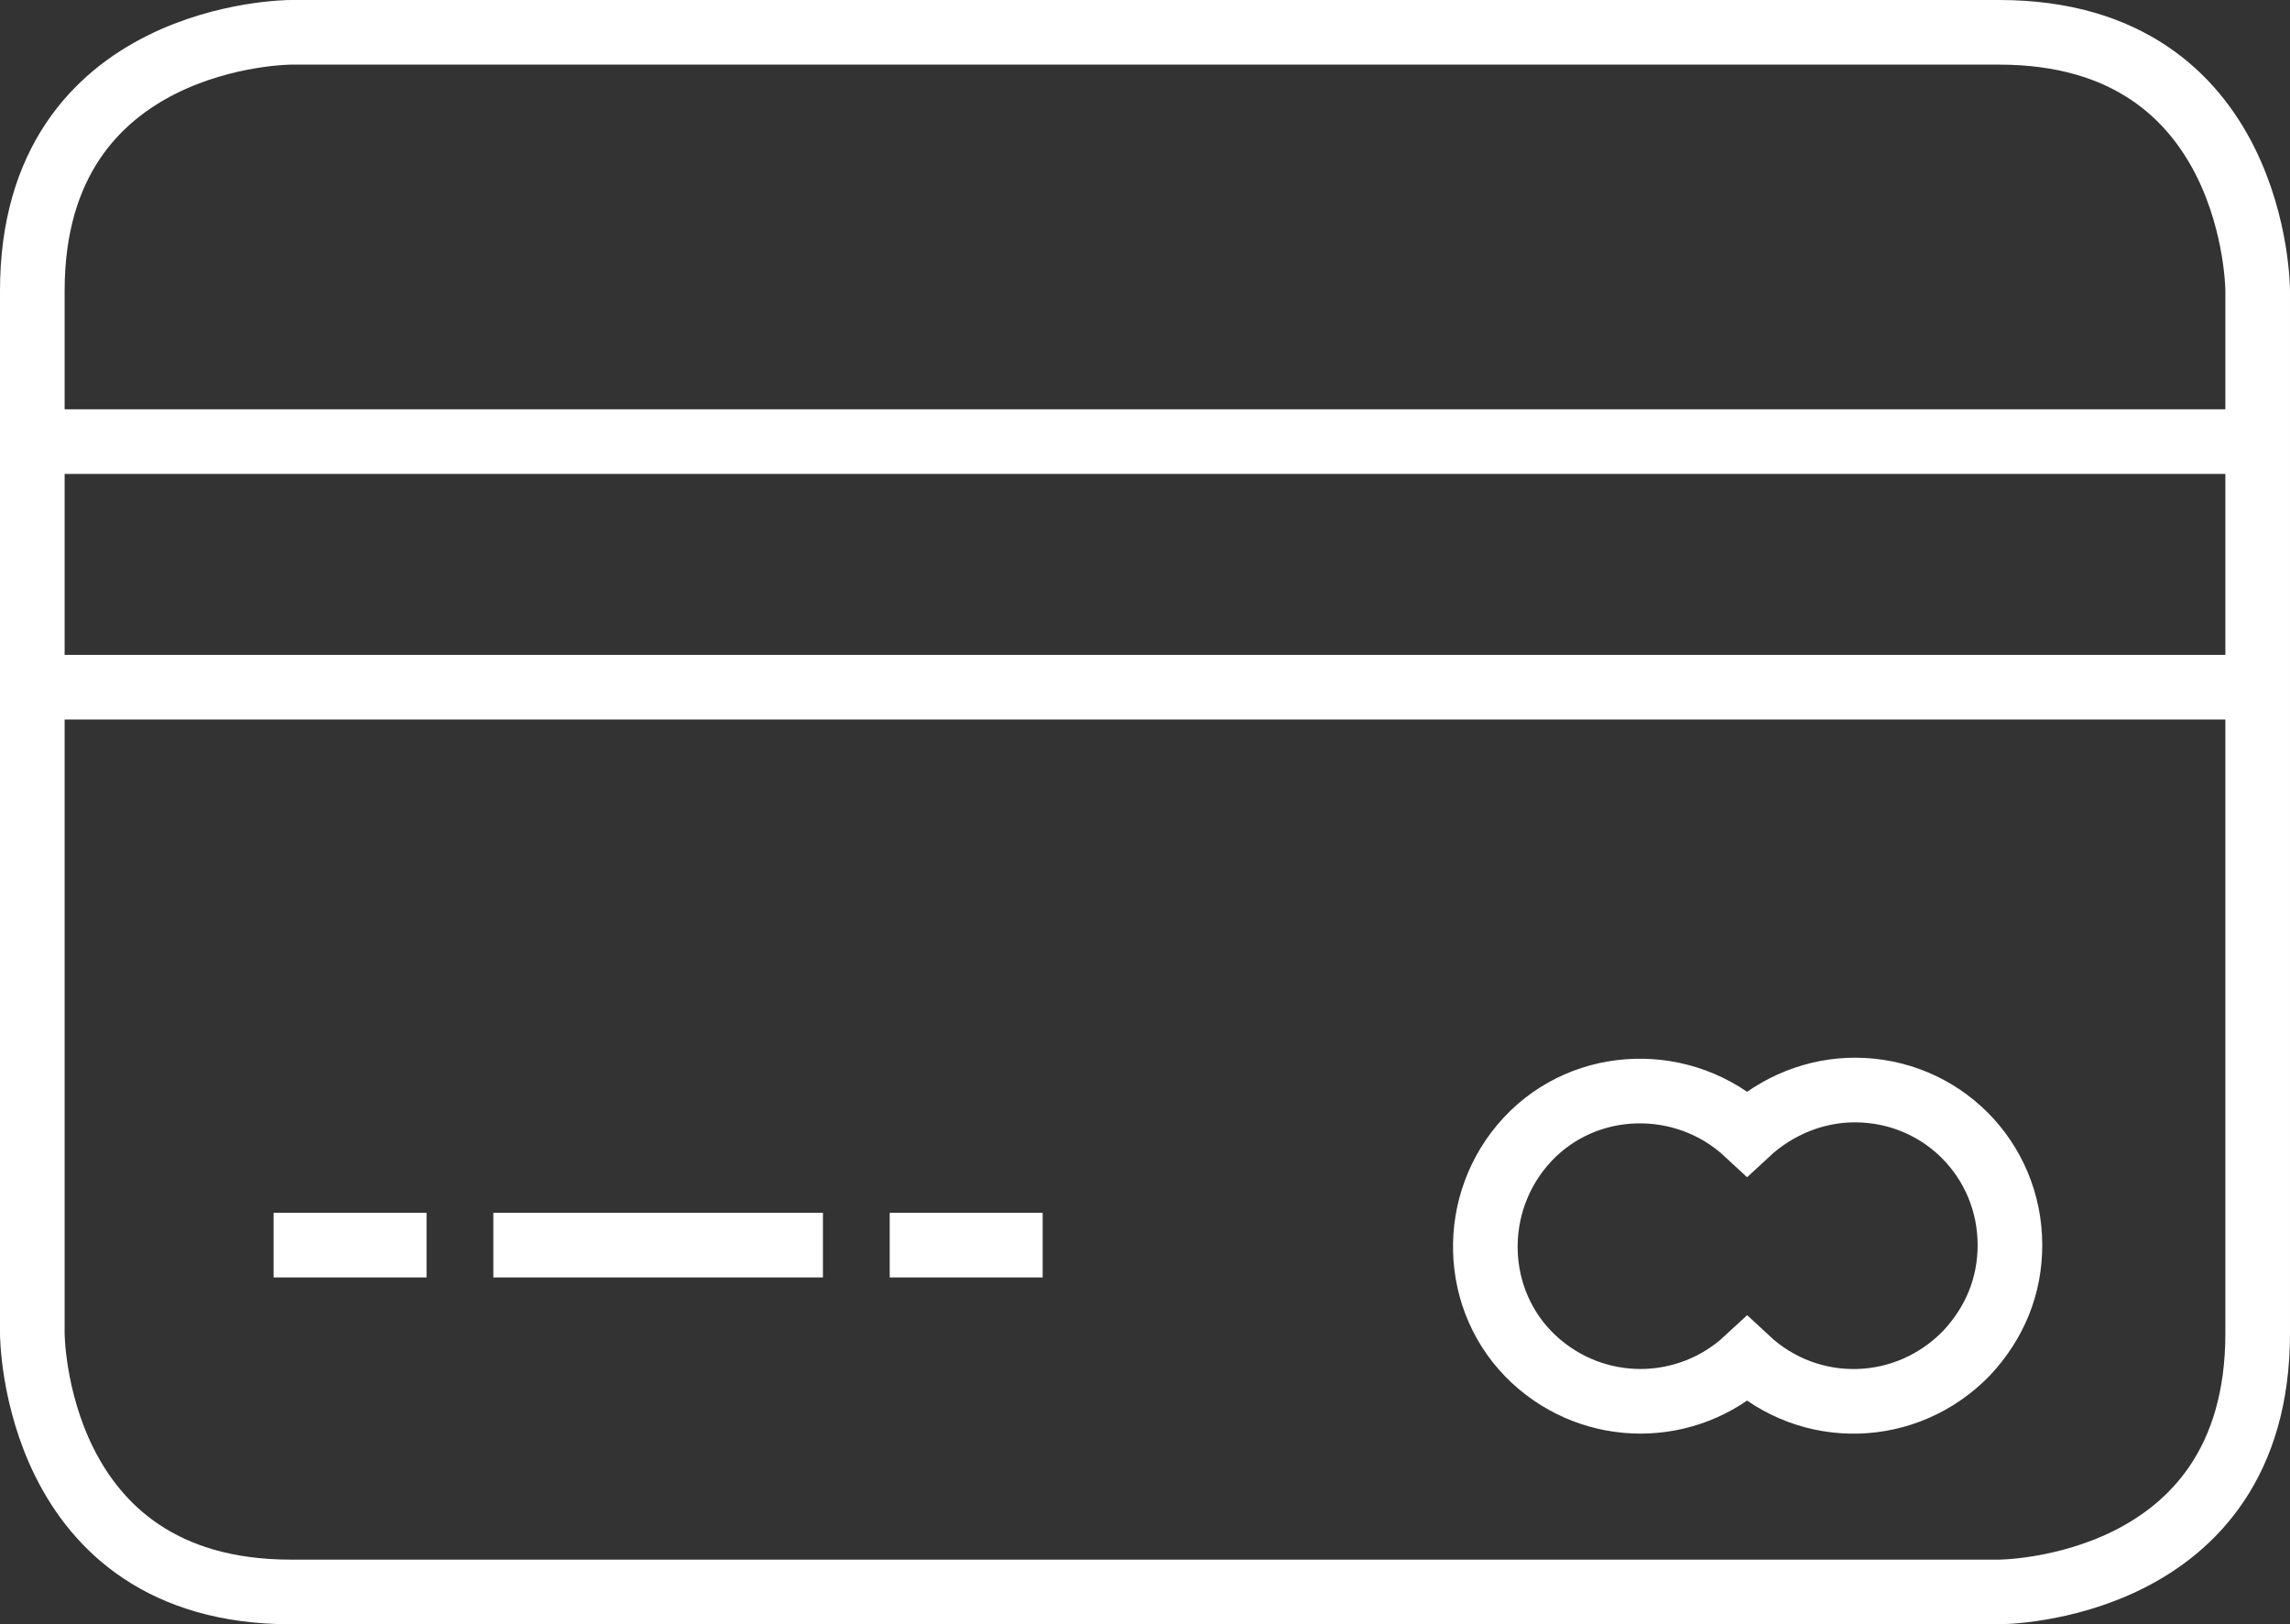 <?xml version="1.0" encoding="UTF-8"?> <svg xmlns="http://www.w3.org/2000/svg" xmlns:xlink="http://www.w3.org/1999/xlink" version="1.1" id="Layer_1" x="0px" y="0px" viewBox="0 0 106.3 75.4" style="enable-background:new 0 0 106.3 75.4;" xml:space="preserve"><rect x="0" y="0" width="106.3" height="75.4" fill="#333333" stroke="none"/> <style type="text/css"> .st0{fill:none;stroke:#FFFFFF;stroke-width:3;} </style> <path class="st0" d="M13.5,1.5c0,0-12,0-12,12v48.4c0,0,0,12,12,12h79.3c0,0,12,0,12-12V13.5c0,0,0-12-12-12H13.5z"></path> <line class="st0" x1="1.9" y1="20.5" x2="103.9" y2="20.5"></line> <line class="st0" x1="1.9" y1="31.9" x2="103.9" y2="31.9"></line> <line class="st0" x1="22.9" y1="57.8" x2="38.2" y2="57.8"></line> <line class="st0" x1="41.3" y1="57.8" x2="48.4" y2="57.8"></line> <line class="st0" x1="12.7" y1="57.8" x2="19.8" y2="57.8"></line> <path class="st0" d="M93.3,57.8c0-4-3.2-7.2-7.2-7.2c-1.8,0-3.6,0.7-5,2c-2.9-2.7-7.5-2.6-10.2,0.3c-2.7,2.9-2.6,7.5,0.3,10.2 c2.8,2.6,7.1,2.6,9.9,0c2.9,2.7,7.4,2.6,10.2-0.3C92.6,61.4,93.3,59.7,93.3,57.8z"></path> </svg> 